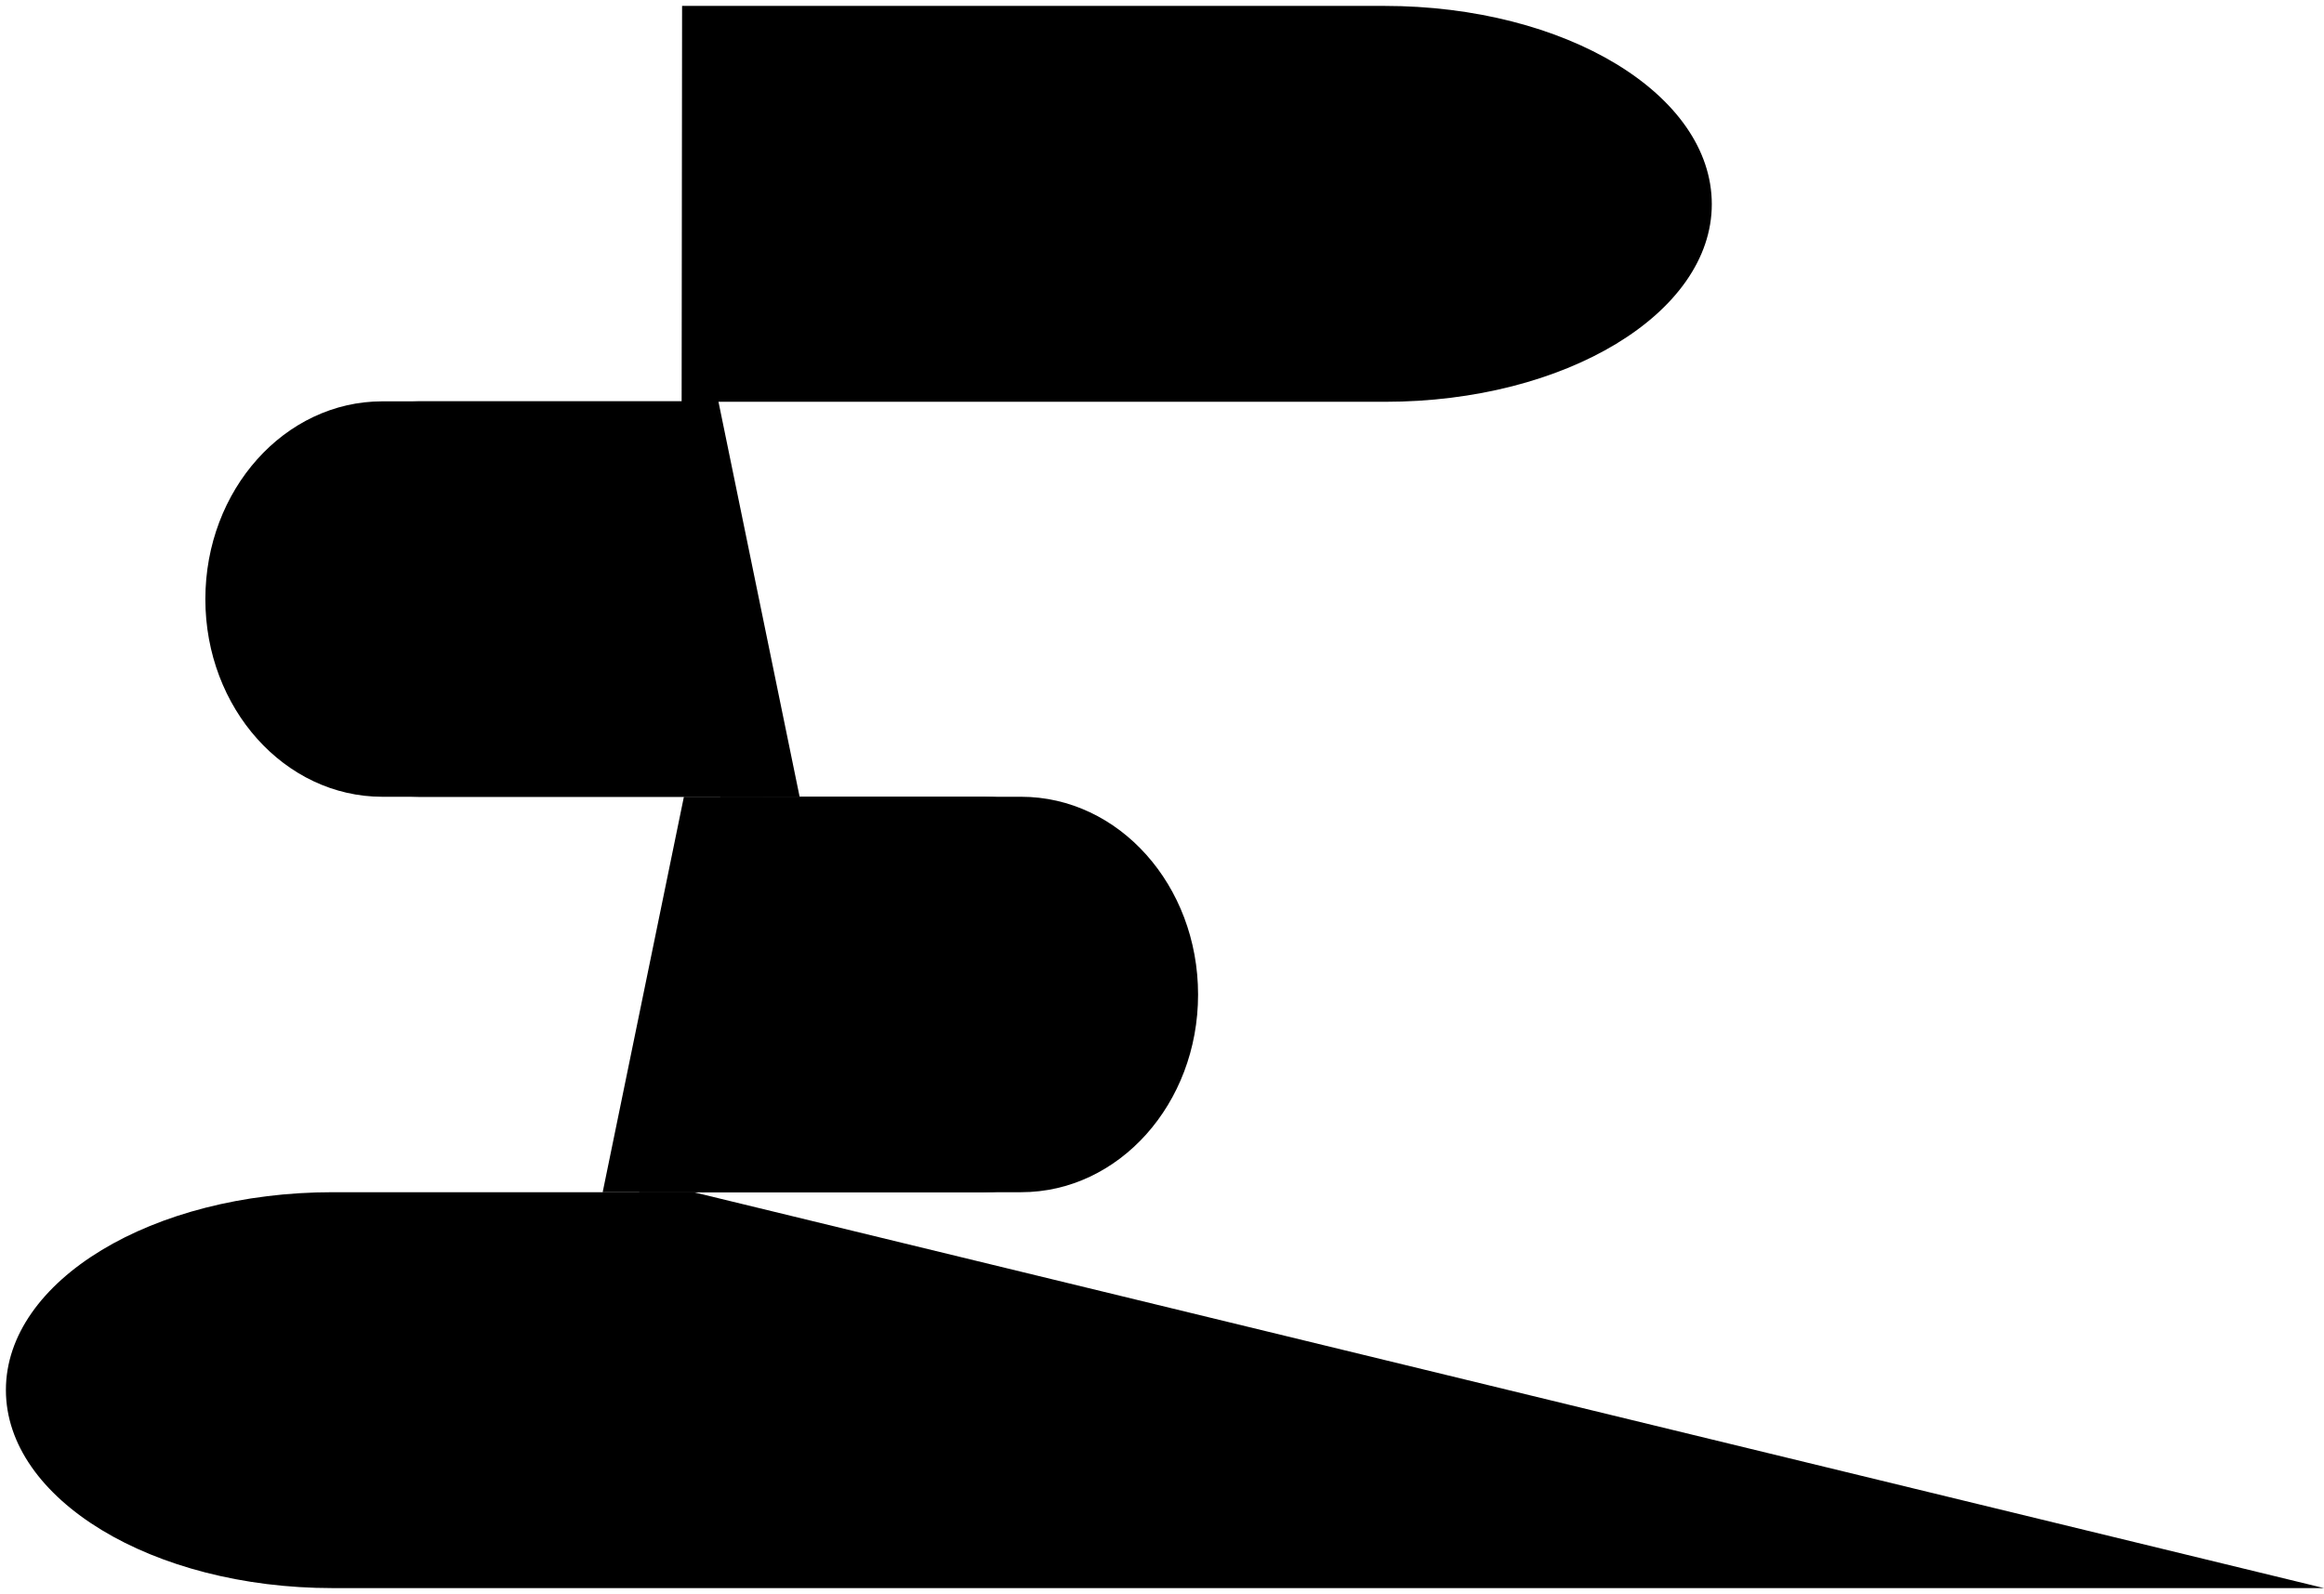   <svg xmlns="http://www.w3.org/2000/svg" viewBox="0 0 102.42 70.24">
   <defs>
   </defs>



12   <g>
    <g>
     <path class="cls-1" d="M30.06.26H61C69,.26,75.44,4.16,75.44,9h0c0,4.81-6.45,8.71-14.4,8.71h-31">
     </path>
     <path class="cls-1" d="M30.57,52.55H14.66c-7.95,0-14.4,3.9-14.4,8.72h0C.26,66.08,6.71,70,14.66,70h87.76">
     </path>
     <path class="cls-2" d="M30.06,17.69H16.85c-4.3,0-7.8,3.9-7.8,8.72h0c0,4.81,3.5,8.71,7.8,8.71H33.63">
     </path>
     <path class="cls-2" d="M31.66,17.69H18.46c-4.31,0-7.8,3.9-7.8,8.72h0c0,4.81,3.49,8.71,7.8,8.71H35.24">
     </path>
     <path class="cls-2" d="M31.75,35.12H45c4.31,0,7.8,3.9,7.8,8.72h0c0,4.81-3.49,8.71-7.8,8.71H28.17">
     </path>
     <path class="cls-2" d="M30.14,35.12h13.2c4.31,0,7.8,3.9,7.8,8.72h0c0,4.81-3.49,8.71-7.8,8.71H26.56">
     </path>
    </g>
   </g>
  </svg>
